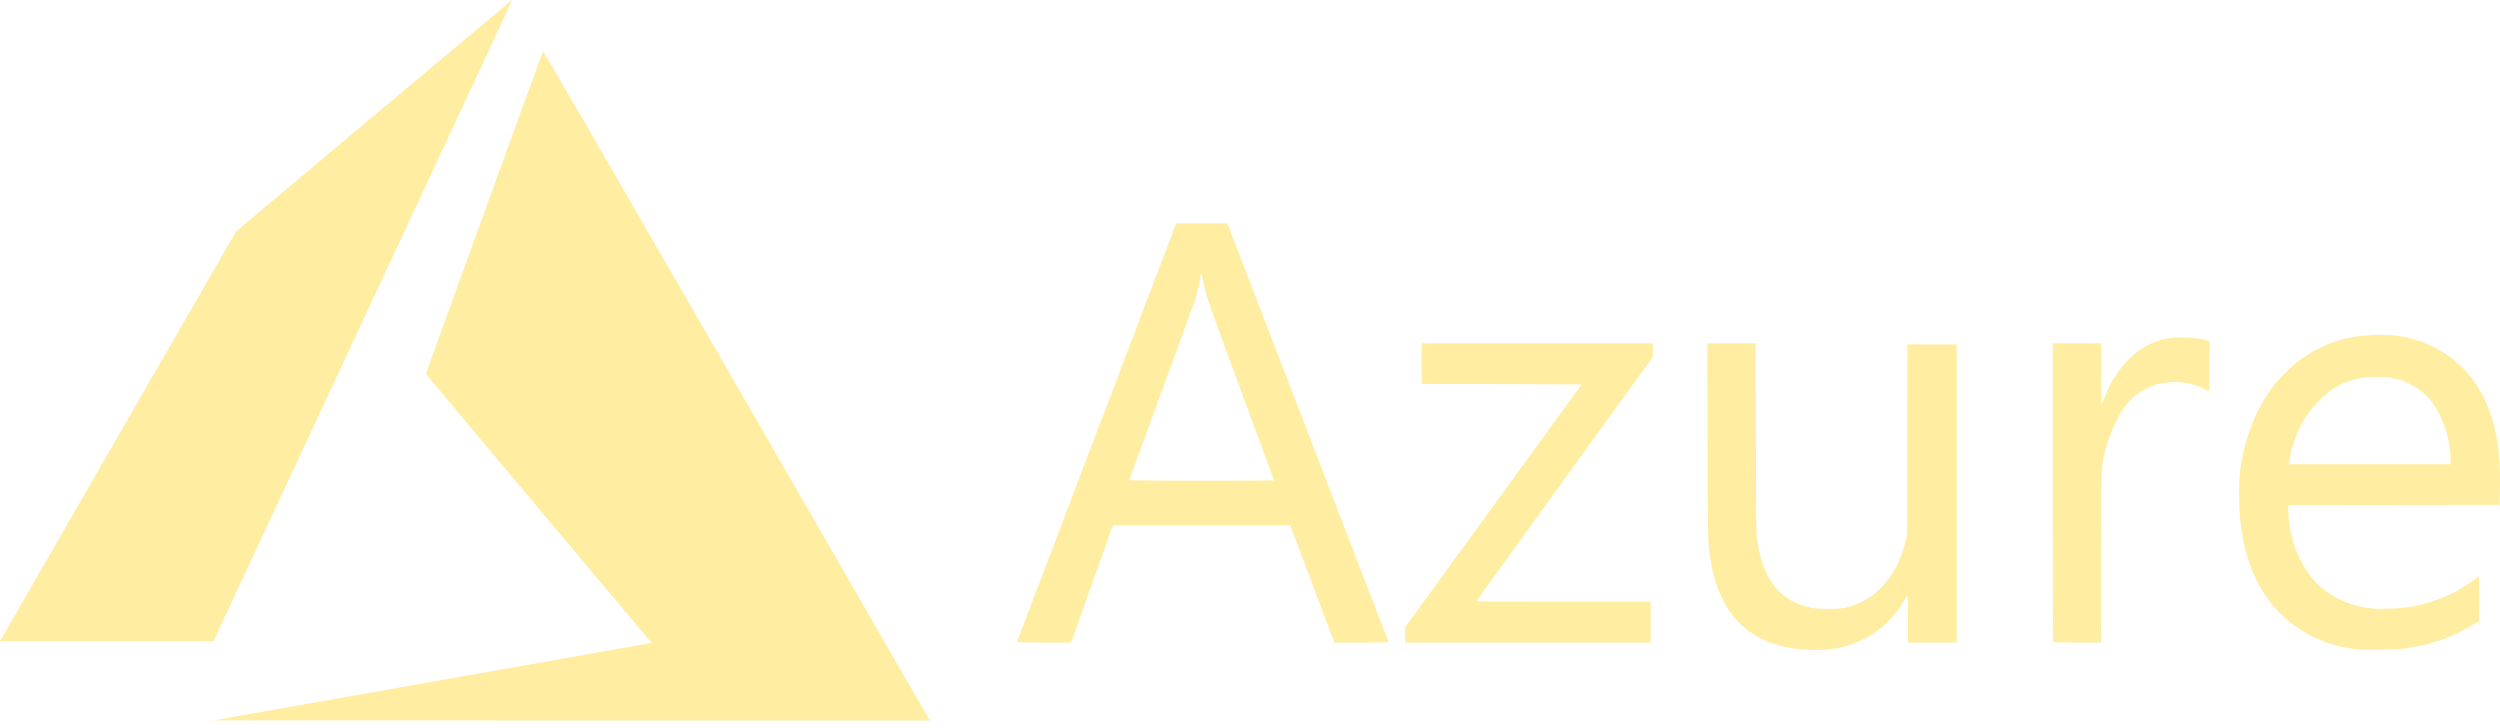 <svg width="230" height="67" viewBox="0 0 230 67" fill="none" xmlns="http://www.w3.org/2000/svg">
<g id="Microsoft_Azure_Logo 1" clip-path="url(#clip0_1719_11579)">
<g id="layer1">
<g id="layer1-1">
<path id="path21" d="M39.576 62.751C50.567 60.808 59.645 59.201 59.749 59.179L59.939 59.139L49.562 46.791C43.855 39.999 39.186 34.416 39.186 34.384C39.186 34.323 49.901 4.804 49.961 4.699C49.981 4.664 57.273 17.259 67.636 35.229C77.339 52.053 85.338 65.924 85.412 66.054L85.547 66.291L52.57 66.287L19.593 66.282L39.576 62.751ZM166.04 59.764C161.02 59.442 158.101 56.583 157.327 51.23C157.121 49.806 157.121 49.769 157.1 40.525L157.079 31.579H159.301H161.522L161.54 40.233C161.556 48.032 161.566 48.946 161.64 49.495C161.943 51.721 162.545 53.219 163.57 54.294C164.391 55.154 165.351 55.657 166.681 55.925C167.308 56.051 169.093 56.051 169.664 55.925C171.012 55.628 172.093 55.041 173.046 54.088C174.132 53.002 174.936 51.461 175.325 49.718L175.456 49.13L175.47 40.404L175.485 31.677H177.753H180.021V45.395V59.114H177.777H175.532V56.938C175.532 55.459 175.516 54.766 175.481 54.778C175.453 54.787 175.338 54.964 175.225 55.17C174.451 56.581 173.163 57.872 171.75 58.65C170.057 59.582 168.36 59.913 166.04 59.764ZM216.991 59.742C215.219 59.609 213.354 58.999 211.829 58.056C208.614 56.066 206.713 52.788 206.156 48.276C205.963 46.714 205.94 44.617 206.101 43.29C206.46 40.326 207.624 37.416 209.282 35.338C209.708 34.806 210.672 33.841 211.204 33.416C212.642 32.267 214.323 31.464 216.108 31.074C217.149 30.846 218.98 30.739 220.086 30.842C222.862 31.099 225.406 32.407 227.136 34.465C228.893 36.556 229.858 39.478 229.982 43.076C230.001 43.64 230.006 44.629 229.992 45.273L229.968 46.445L220.244 46.457L210.521 46.47V46.904C210.521 48.225 210.842 49.73 211.397 51.011C211.876 52.115 212.7 53.321 213.375 53.905C214.758 55.101 216.452 55.817 218.304 55.99C218.991 56.054 220.742 55.986 221.525 55.866C223.759 55.523 225.882 54.646 227.597 53.36C227.799 53.208 227.992 53.067 228.027 53.046C228.077 53.014 228.088 53.41 228.087 55.072L228.086 57.137L227.626 57.421C225.686 58.621 223.464 59.392 221.11 59.681C220.408 59.767 217.831 59.805 216.991 59.742ZM225.454 42.325C225.454 40.111 224.521 37.652 223.202 36.386C222.26 35.482 221.122 34.93 219.768 34.72C219.128 34.621 217.779 34.659 217.104 34.796C215.677 35.084 214.497 35.712 213.467 36.73C212.384 37.801 211.572 39.102 211.061 40.584C210.877 41.117 210.662 41.992 210.596 42.478L210.564 42.71H218.009H225.454V42.325ZM93.559 59.053C93.57 59.019 96.872 50.342 100.896 39.769L108.213 20.546L110.564 20.546L112.915 20.545L113.11 21.046C113.706 22.575 127.757 59.072 127.757 59.091C127.757 59.104 126.632 59.114 125.256 59.114L122.755 59.113L120.73 53.719L118.705 48.325L110.55 48.325L102.396 48.324L102.325 48.508C102.286 48.608 101.421 51.035 100.402 53.901L98.55 59.112L96.044 59.113C94.061 59.114 93.543 59.101 93.559 59.053ZM117.216 44.208C117.216 44.2 115.853 40.503 114.188 35.994C111.071 27.558 110.897 27.05 110.651 25.696C110.535 25.061 110.477 25.043 110.409 25.623C110.36 26.037 110.147 26.964 109.983 27.478C109.902 27.733 108.499 31.586 106.865 36.041C105.231 40.495 103.894 44.159 103.894 44.182C103.894 44.205 106.892 44.224 110.555 44.224C114.219 44.224 117.216 44.217 117.216 44.208ZM129.27 58.411V57.709L137.394 46.536L145.518 35.363L138.163 35.338L130.807 35.314L130.794 33.446L130.781 31.579H141.42H152.059V32.21V32.84L143.934 44.075C139.465 50.253 135.809 55.319 135.809 55.332C135.809 55.344 139.421 55.355 143.836 55.355H151.864V57.234V59.114H140.567H129.27V58.411ZM188.887 59.081C188.869 59.064 188.854 52.868 188.854 45.314V31.579H191.074H193.295V34.411C193.295 35.968 193.314 37.242 193.337 37.242C193.36 37.242 193.468 36.987 193.577 36.676C194.076 35.248 194.942 33.914 196.057 32.853C197.062 31.898 198.21 31.327 199.565 31.108C199.946 31.047 200.268 31.035 201.029 31.055C201.986 31.08 202.485 31.15 203.067 31.34L203.25 31.4V33.706V36.011L202.725 35.749C201.799 35.285 200.884 35.101 199.785 35.158C199.07 35.196 198.6 35.287 198.028 35.502C196.852 35.944 195.897 36.724 195.23 37.788C194.265 39.329 193.576 41.31 193.373 43.131C193.337 43.457 193.315 46.118 193.306 51.364L193.294 59.114H191.106C189.903 59.114 188.904 59.099 188.887 59.081ZM0 58.985C0 58.968 4.889 50.476 10.865 40.116L21.73 21.278L34.392 10.647C41.357 4.8 47.073 0.009 47.096 0C47.119 -0.008 47.028 0.222 46.893 0.513C46.758 0.804 40.571 14.08 33.143 30.017L19.639 58.992L9.82 59.004C4.419 59.011 0 59.002 0 58.985Z" fill="#FFE371" fill-opacity="0.65"/>
</g>
</g>
</g>
<defs>
<clipPath id="clip0_1719_11579">
<rect width="230" height="66.291" fill="white"/>
</clipPath>
</defs>
</svg>
